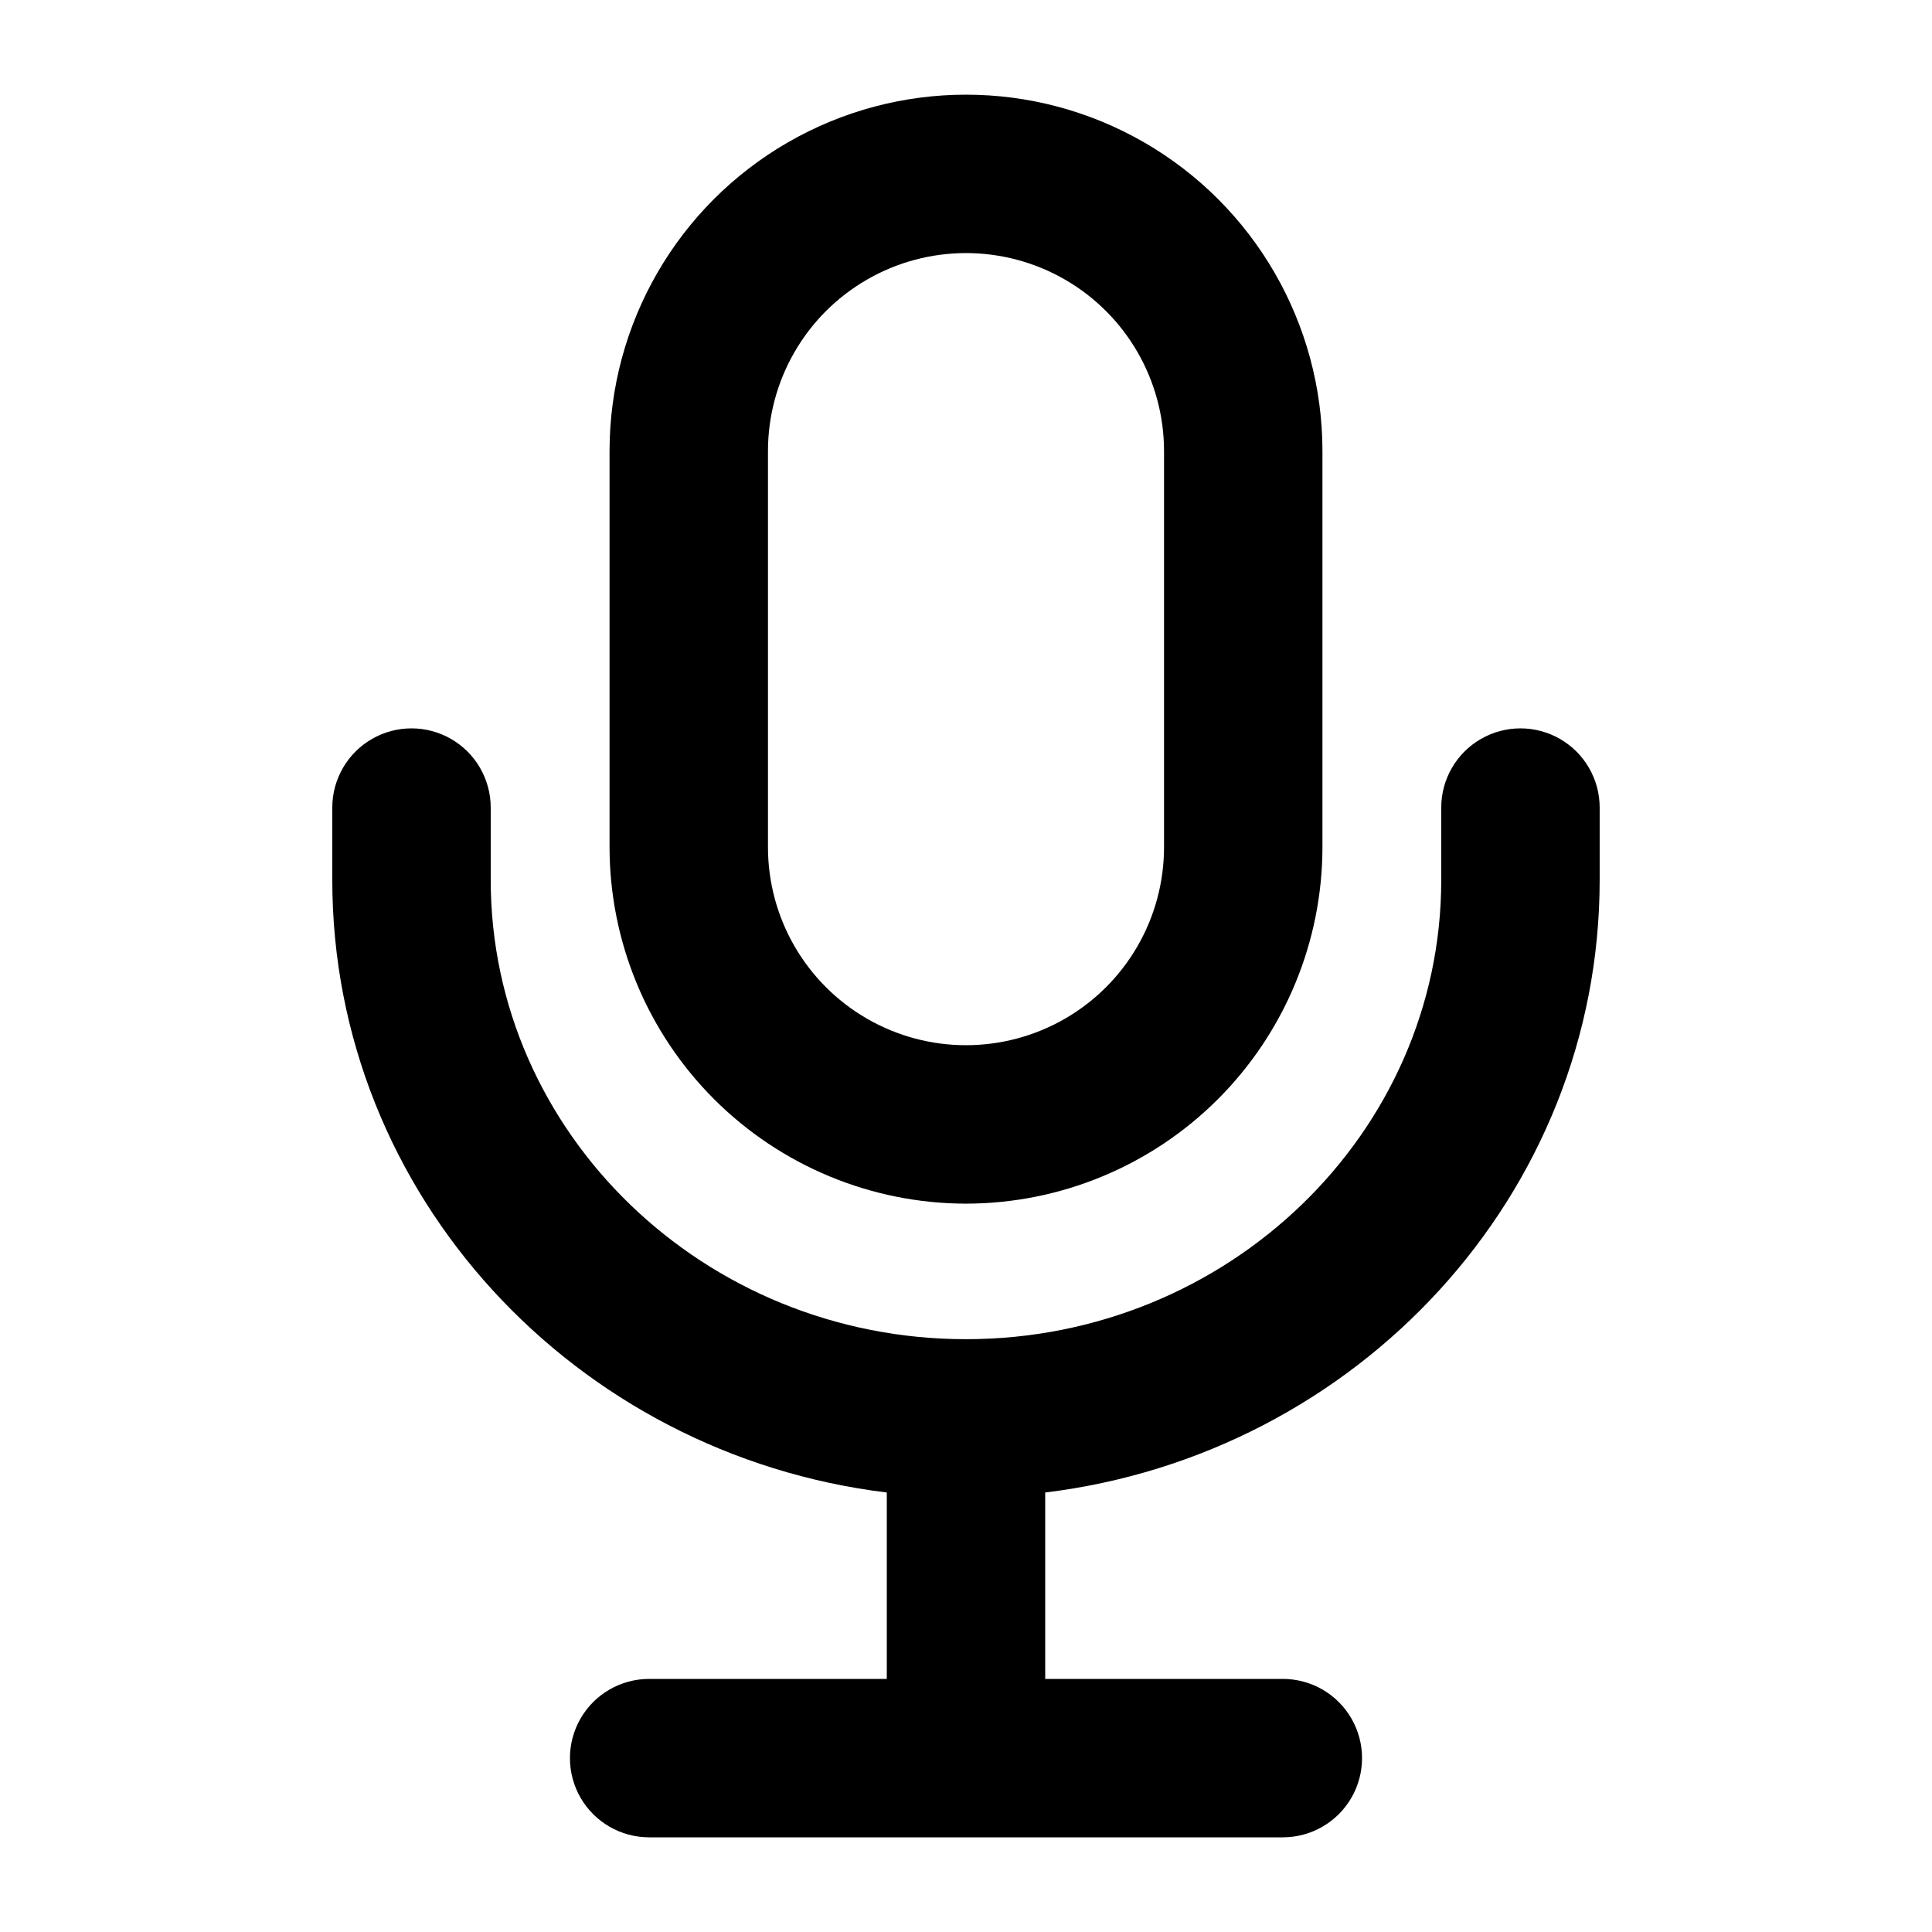 <?xml version="1.0" encoding="UTF-8"?>
<!-- Uploaded to: SVG Repo, www.svgrepo.com, Generator: SVG Repo Mixer Tools -->
<svg fill="#000000" width="800px" height="800px" version="1.1" viewBox="144 144 512 512" xmlns="http://www.w3.org/2000/svg">
 <g>
  <path d="m400 462.98c25.043-0.027 49.059-9.988 66.766-27.695 17.711-17.711 27.672-41.727 27.695-66.77v-104.96c0-33.75-18.004-64.934-47.23-81.809-29.227-16.875-65.238-16.875-94.465 0s-47.23 48.059-47.23 81.809v104.96c0.023 25.043 9.984 49.059 27.695 66.77 17.711 17.707 41.723 27.668 66.77 27.695zm-52.48-199.43c0-18.75 10-36.074 26.238-45.449 16.238-9.375 36.242-9.375 52.48 0s26.242 26.699 26.242 45.449v104.96c0 18.75-10.004 36.074-26.242 45.449s-36.242 9.375-52.48 0c-16.238-9.375-26.238-26.699-26.238-45.449z"/>
  <path d="m379.01 539.53v49.398h-62.977c-7.5 0-14.43 4.004-18.18 10.496-3.75 6.496-3.75 14.5 0 20.992 3.75 6.496 10.68 10.496 18.18 10.496h167.93c7.5 0 14.434-4 18.18-10.496 3.75-6.492 3.75-14.496 0-20.992-3.746-6.492-10.68-10.496-18.18-10.496h-62.973v-49.398c82.707-10.078 146.94-78.887 146.94-162.34v-19.172c0-7.5-4-14.43-10.496-18.18-6.492-3.75-14.496-3.75-20.992 0-6.492 3.75-10.496 10.68-10.496 18.18v19.172c0 67.082-56.492 121.71-125.95 121.71-69.461 0-125.95-54.625-125.95-121.71v-19.172c0-7.5-4-14.43-10.496-18.18-6.496-3.75-14.496-3.75-20.992 0s-10.496 10.68-10.496 18.18v19.172c0 83.453 64.234 152.26 146.95 162.34z"/>
 </g>
</svg>